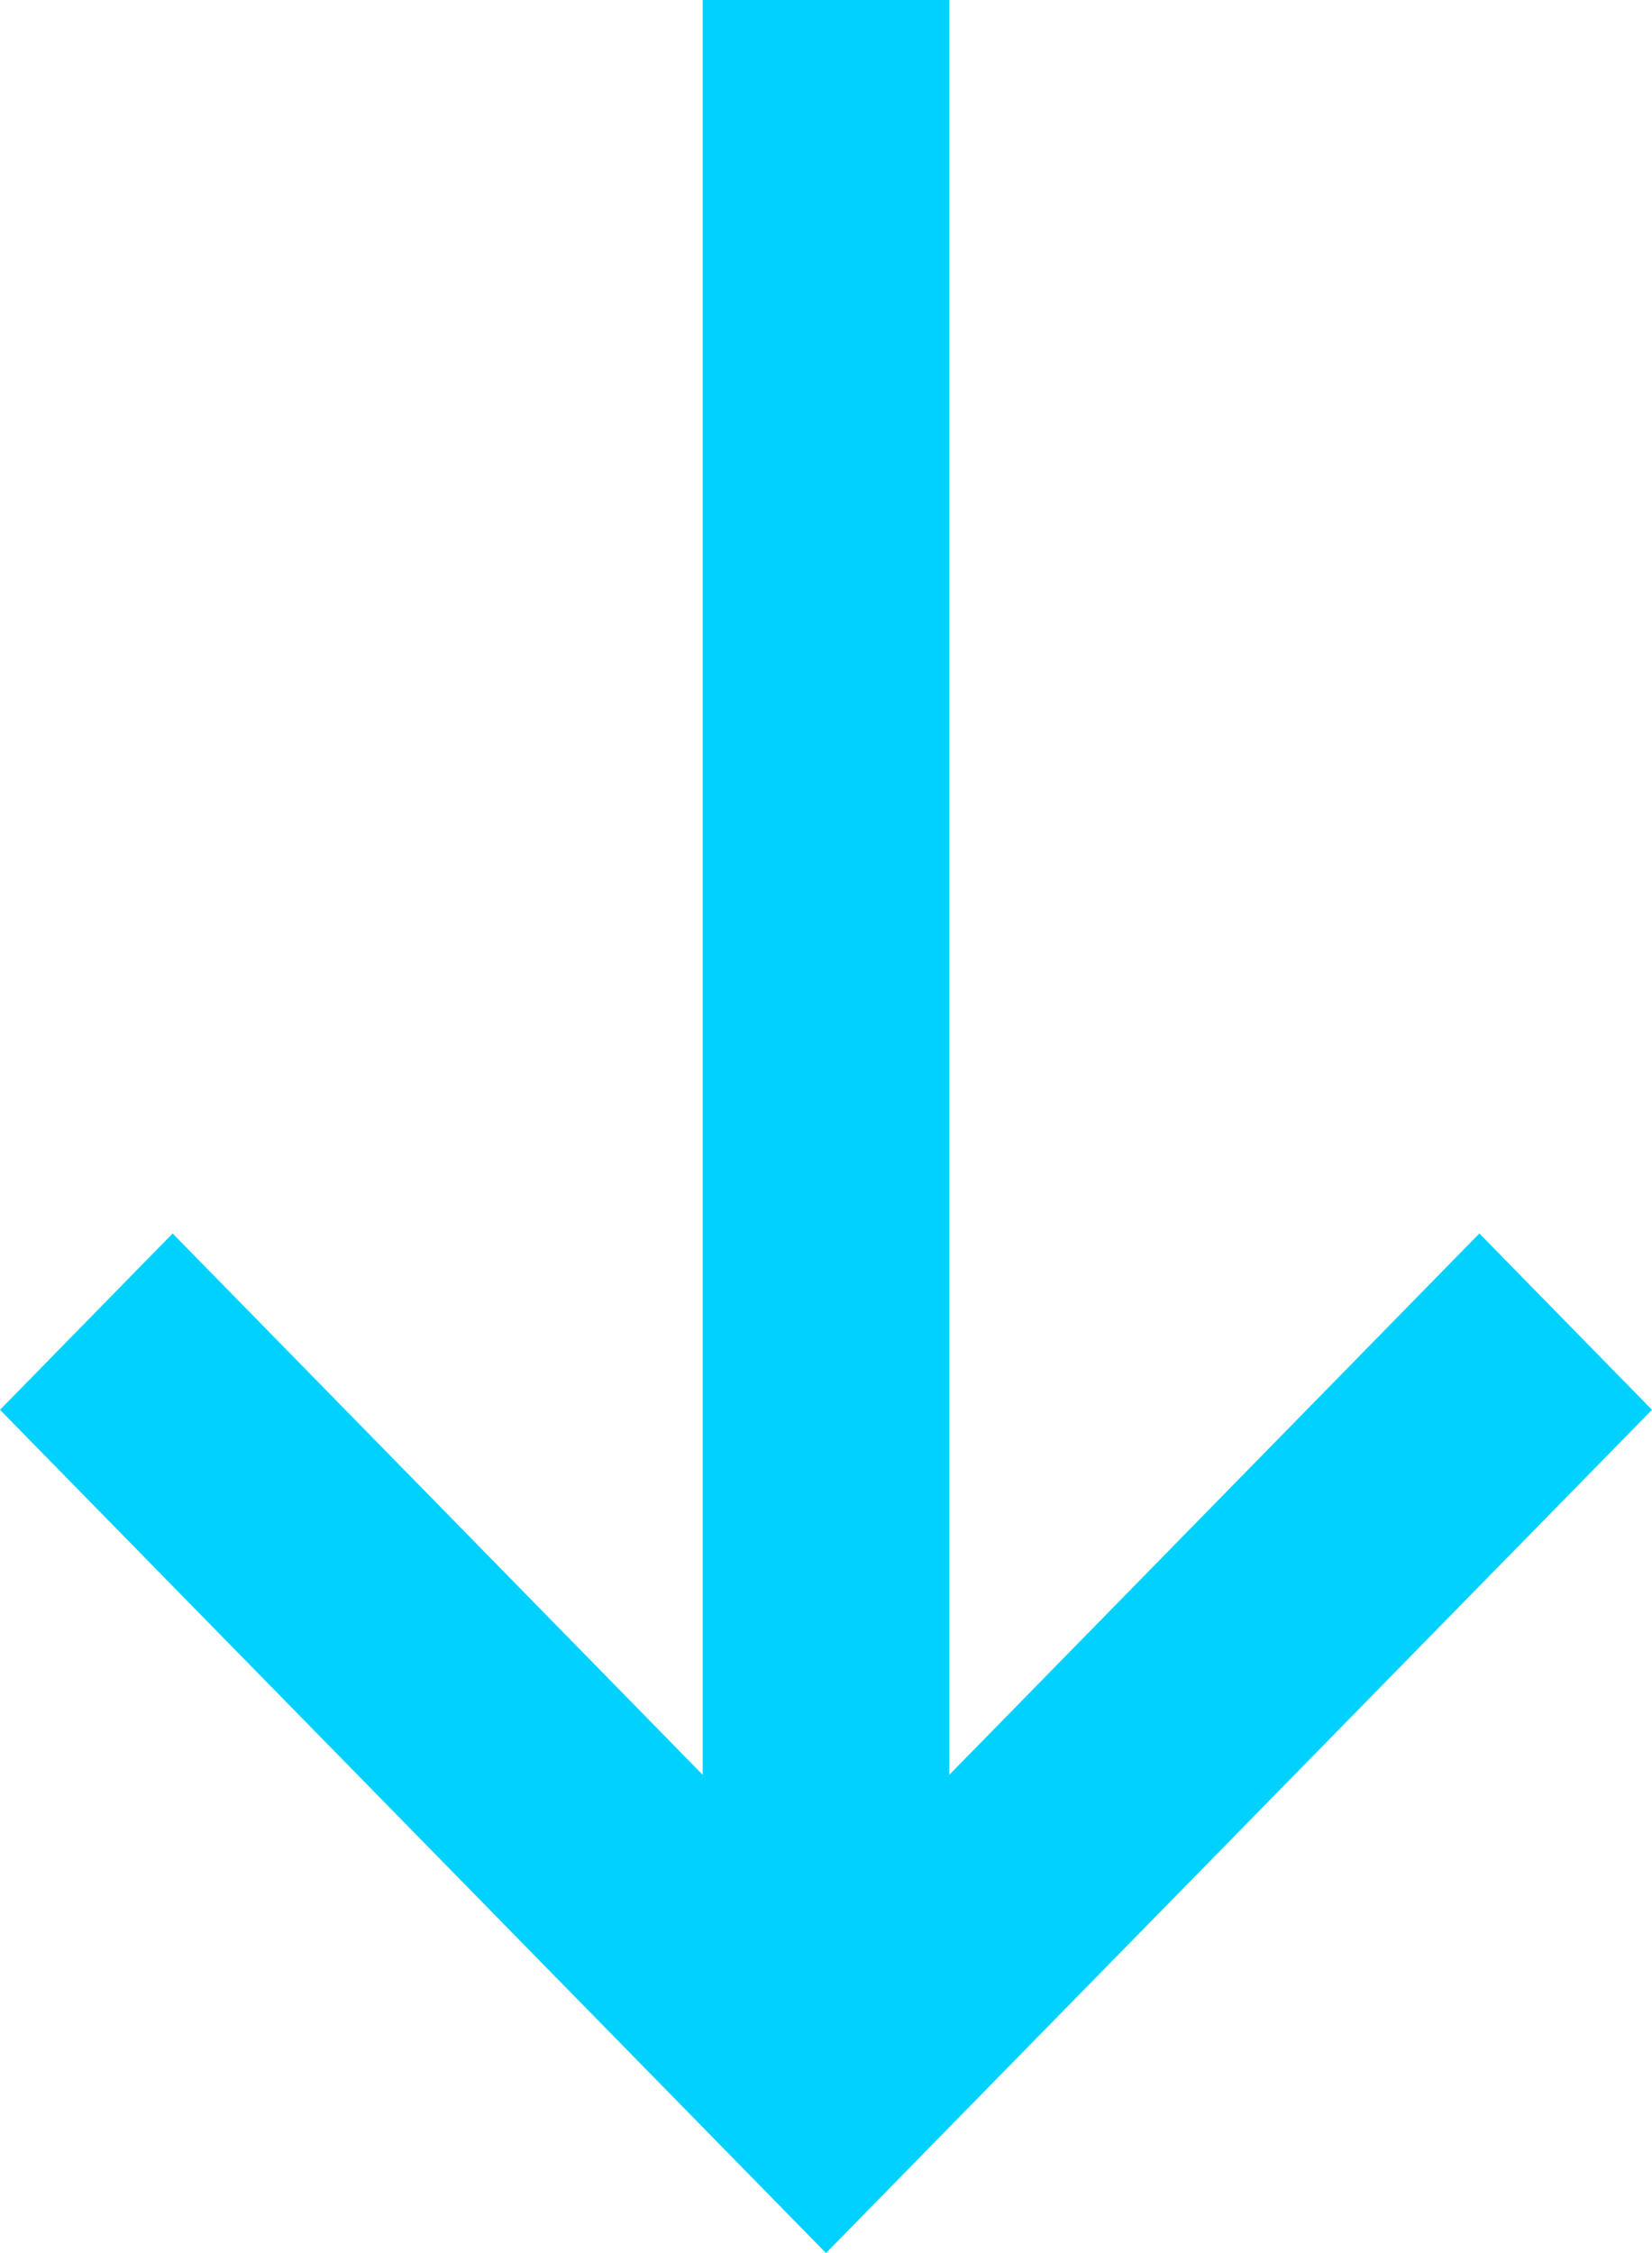 <svg width="22" height="30" viewBox="0 0 22 30" fill="none" xmlns="http://www.w3.org/2000/svg">
<path fill-rule="evenodd" clip-rule="evenodd" d="M19.701 16.424L12.642 23.632V0H9.358V23.632L2.299 16.424L0 18.772L11 30L22 18.772L19.701 16.424Z" fill="#00D1FF"/>
</svg>
